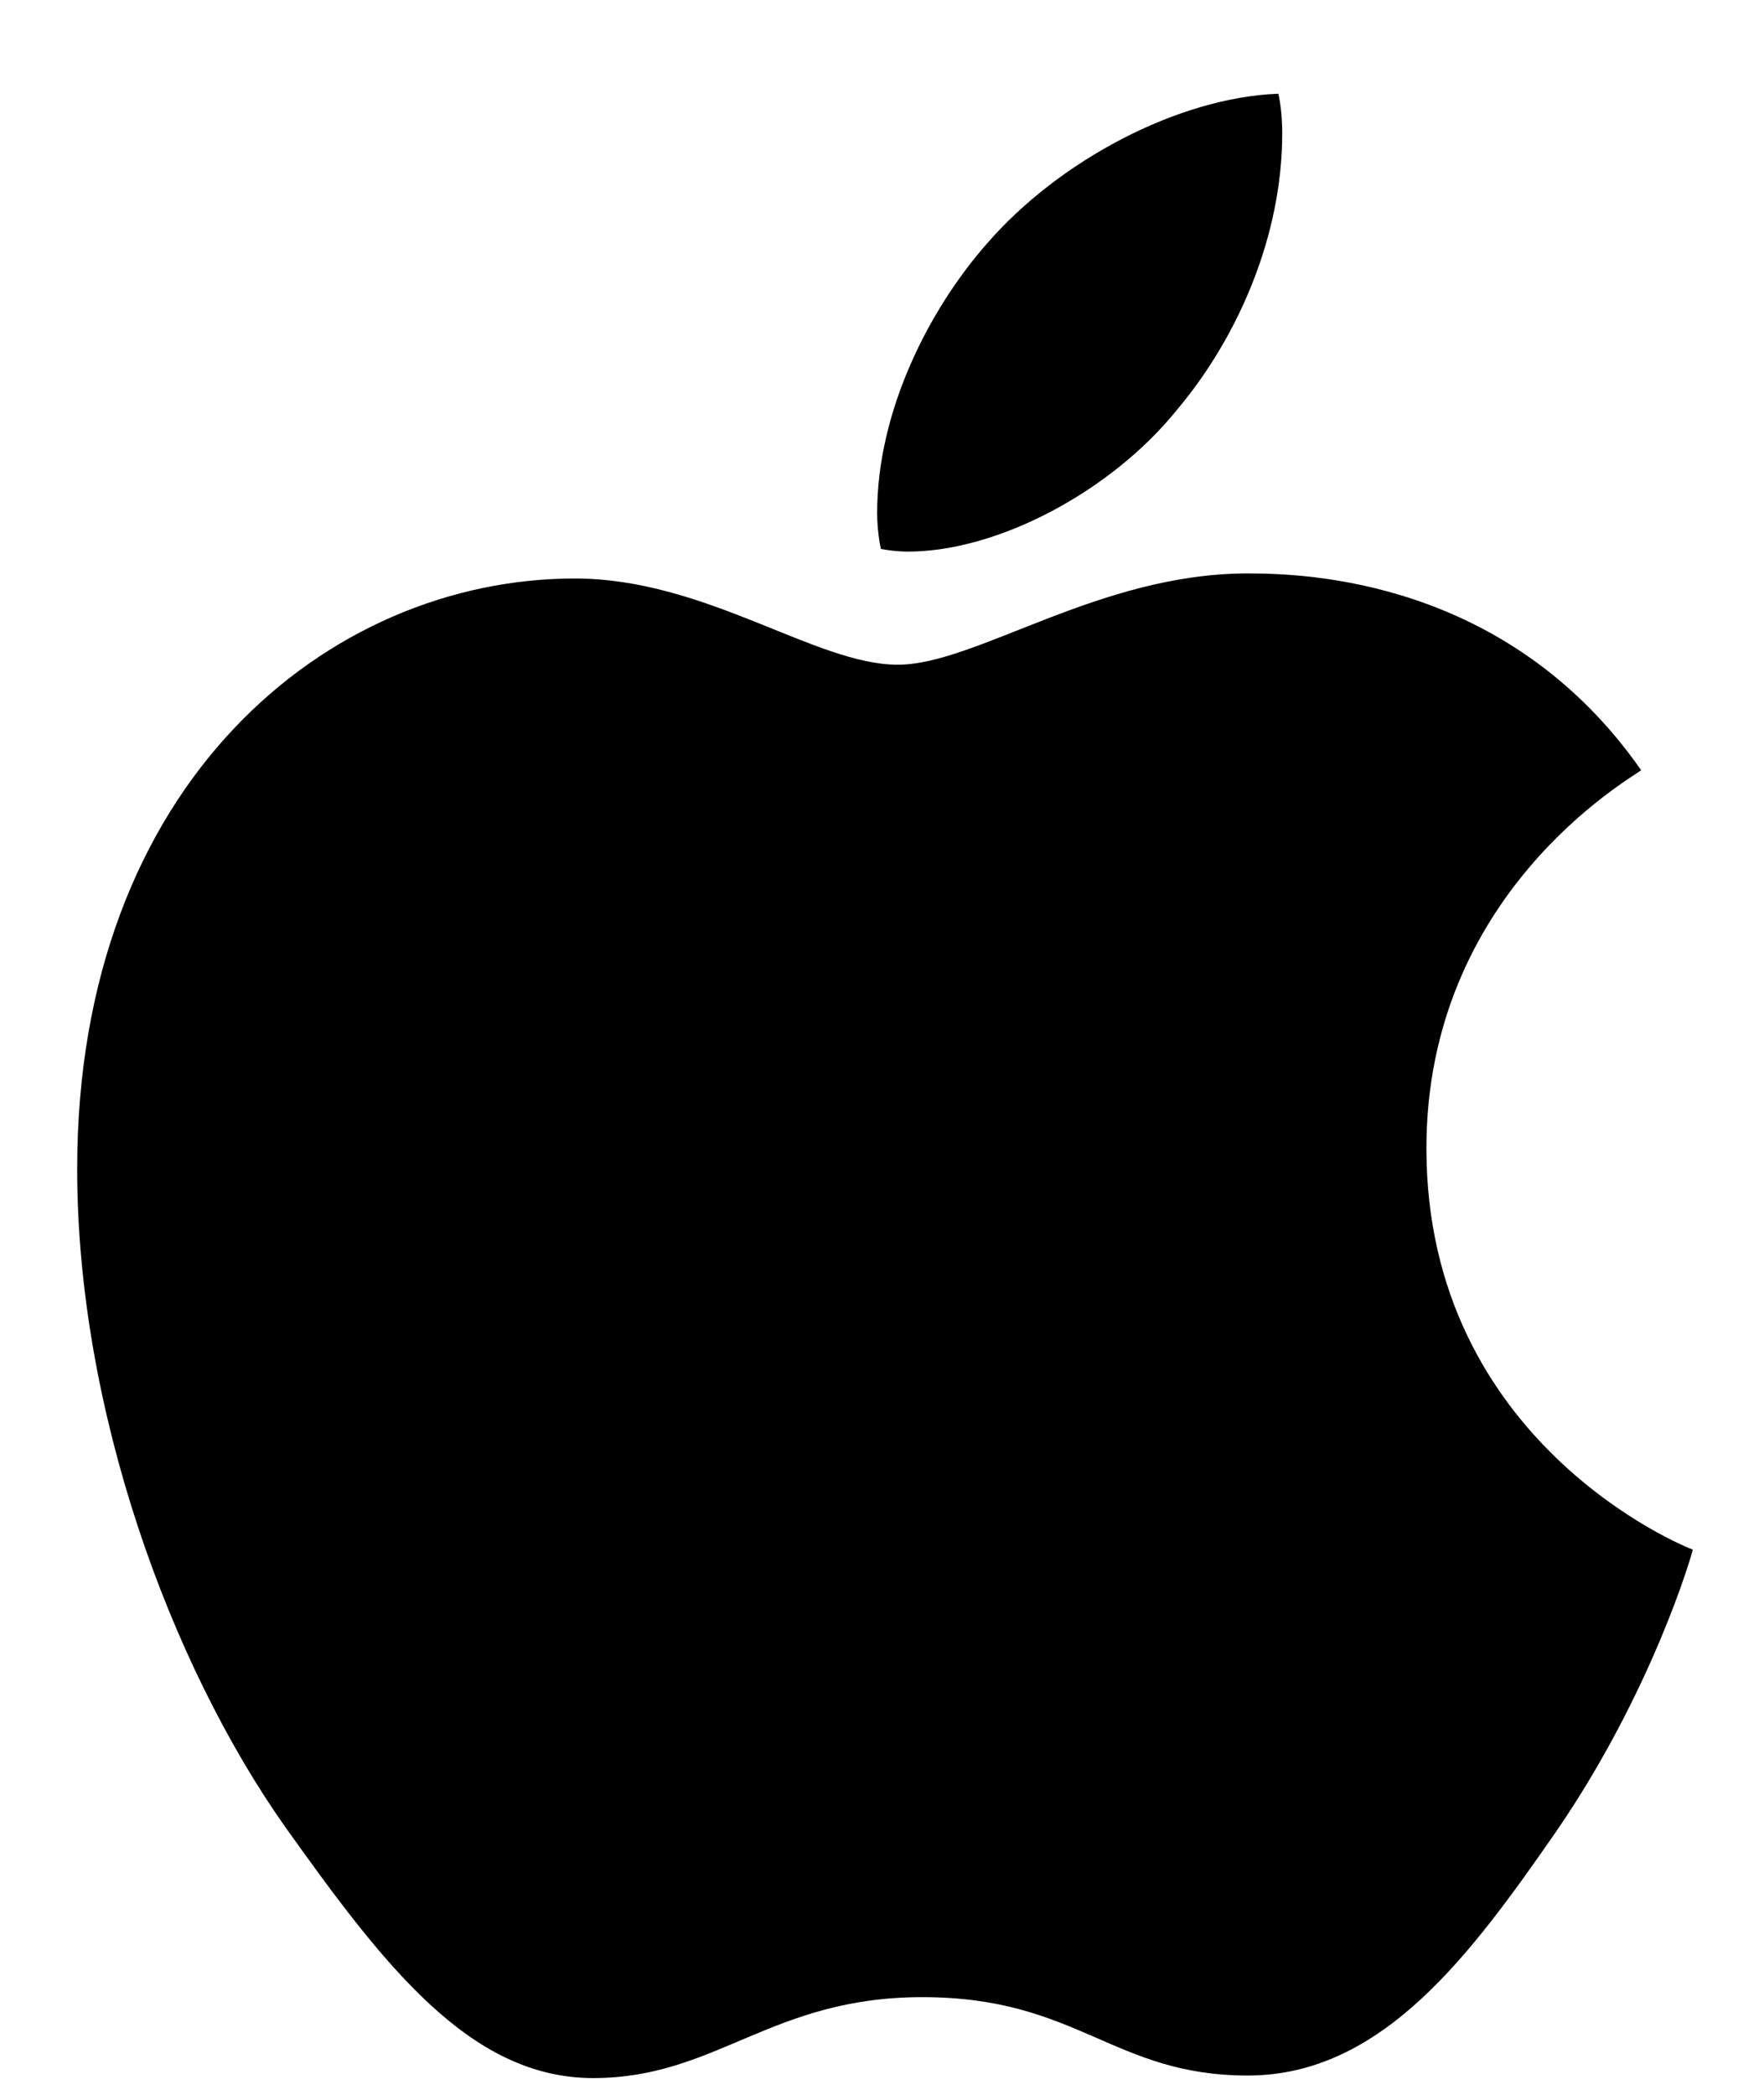 <svg width="16" height="19" viewBox="0 0 16 19" fill="none" xmlns="http://www.w3.org/2000/svg">
<path d="M14.886 6.986C14.781 7.067 12.938 8.106 12.938 10.415C12.938 13.086 15.284 14.031 15.354 14.055C15.343 14.112 14.981 15.349 14.117 16.609C13.347 17.718 12.542 18.825 11.318 18.825C10.094 18.825 9.779 18.114 8.366 18.114C6.989 18.114 6.5 18.848 5.38 18.848C4.26 18.848 3.479 17.822 2.581 16.562C1.541 15.083 0.7 12.784 0.7 10.602C0.7 7.103 2.975 5.247 5.214 5.247C6.404 5.247 7.396 6.029 8.143 6.029C8.854 6.029 9.963 5.201 11.316 5.201C11.829 5.201 13.673 5.247 14.886 6.986ZM10.674 3.719C11.234 3.055 11.63 2.133 11.63 1.212C11.63 1.084 11.619 0.954 11.595 0.85C10.685 0.884 9.601 1.457 8.948 2.214C8.435 2.798 7.956 3.719 7.956 4.653C7.956 4.794 7.979 4.934 7.99 4.979C8.048 4.99 8.141 5.003 8.235 5.003C9.052 5.003 10.08 4.455 10.674 3.719Z" fill="black"/>
</svg>
